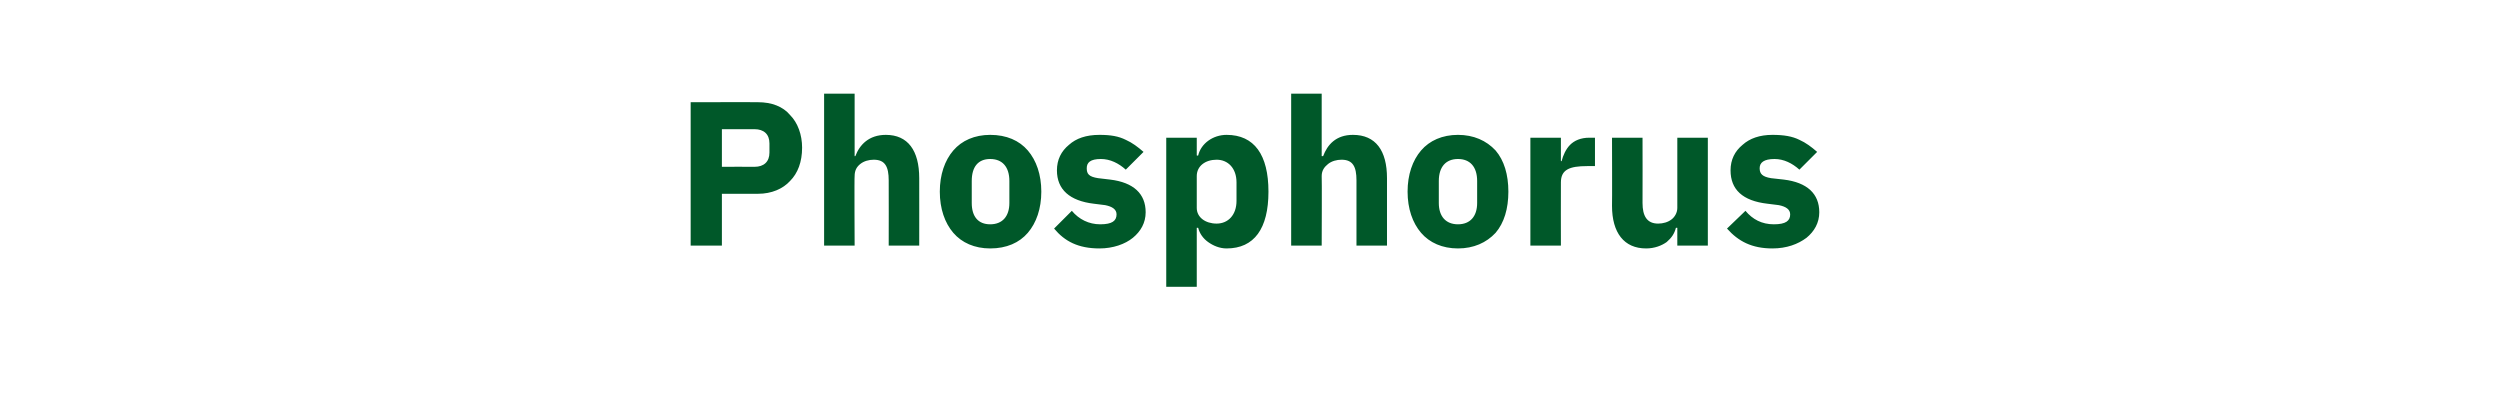 <?xml version="1.0" standalone="no"?><!DOCTYPE svg PUBLIC "-//W3C//DTD SVG 1.1//EN" "http://www.w3.org/Graphics/SVG/1.1/DTD/svg11.dtd"><svg xmlns="http://www.w3.org/2000/svg" version="1.1" width="352.2px" height="58.4px" viewBox="0 -12 352.2 58.4" style="top:-12px">  <desc>Phosphorus</desc>  <defs/>  <g id="Polygon164870">    <path d="M 101.7 22.6 L 101.7 15.3 C 101.7 15.3 106.84 15.31 106.8 15.3 C 108.7 15.3 110.3 14.6 111.3 13.5 C 112.4 12.4 113 10.8 113 8.8 C 113 7 112.4 5.3 111.3 4.2 C 110.3 3 108.7 2.4 106.8 2.4 C 106.84 2.38 97.3 2.4 97.3 2.4 L 97.3 22.6 L 101.7 22.6 Z M 101.7 6.2 C 101.7 6.2 106.31 6.21 106.3 6.2 C 107.6 6.2 108.4 6.9 108.4 8.2 C 108.4 8.2 108.4 9.5 108.4 9.5 C 108.4 10.8 107.6 11.5 106.3 11.5 C 106.31 11.48 101.7 11.5 101.7 11.5 L 101.7 6.2 Z M 116.1 22.6 L 120.4 22.6 C 120.4 22.6 120.35 12.76 120.4 12.8 C 120.4 12 120.7 11.5 121.2 11.1 C 121.7 10.7 122.4 10.5 123.1 10.5 C 124.7 10.5 125.2 11.5 125.2 13.4 C 125.22 13.43 125.2 22.6 125.2 22.6 L 129.5 22.6 C 129.5 22.6 129.51 13.08 129.5 13.1 C 129.5 9.2 127.9 7 124.8 7 C 122.4 7 121.1 8.4 120.5 10 C 120.52 9.98 120.4 10 120.4 10 L 120.4 1.2 L 116.1 1.2 L 116.1 22.6 Z M 144.8 20.8 C 146 19.4 146.7 17.4 146.7 15 C 146.7 12.6 146 10.6 144.8 9.2 C 143.6 7.8 141.8 7 139.5 7 C 137.3 7 135.5 7.8 134.3 9.2 C 133.1 10.6 132.4 12.6 132.4 15 C 132.4 17.4 133.1 19.4 134.3 20.8 C 135.5 22.2 137.3 23 139.5 23 C 141.8 23 143.6 22.2 144.8 20.8 Z M 136.9 16.6 C 136.9 16.6 136.9 13.5 136.9 13.5 C 136.9 11.5 137.8 10.4 139.5 10.4 C 141.2 10.4 142.2 11.5 142.2 13.5 C 142.2 13.5 142.2 16.6 142.2 16.6 C 142.2 18.5 141.2 19.6 139.5 19.6 C 137.8 19.6 136.9 18.5 136.9 16.6 Z M 159.6 21.5 C 160.7 20.6 161.4 19.4 161.4 17.9 C 161.4 15.3 159.7 13.7 156.4 13.3 C 156.4 13.3 154.7 13.1 154.7 13.1 C 153.4 12.9 153.1 12.5 153.1 11.7 C 153.1 10.9 153.6 10.4 155.1 10.4 C 156.4 10.4 157.6 11 158.6 11.9 C 158.6 11.9 161.1 9.4 161.1 9.4 C 160.3 8.7 159.5 8.1 158.6 7.7 C 157.6 7.2 156.5 7 154.9 7 C 153 7 151.6 7.5 150.6 8.4 C 149.5 9.3 148.9 10.5 148.9 12 C 148.9 14.7 150.7 16.3 154.1 16.7 C 154.1 16.7 155.7 16.9 155.7 16.9 C 156.7 17.1 157.3 17.5 157.3 18.2 C 157.3 19.1 156.7 19.6 155 19.6 C 153.4 19.6 152 18.9 151 17.7 C 151 17.7 148.5 20.2 148.5 20.2 C 150 22 151.9 23 154.9 23 C 156.8 23 158.5 22.4 159.6 21.5 Z M 164.3 28.4 L 168.6 28.4 L 168.6 20.1 C 168.6 20.1 168.75 20.07 168.8 20.1 C 169 20.9 169.5 21.6 170.2 22.1 C 170.9 22.6 171.8 23 172.8 23 C 176.7 23 178.7 20.2 178.7 15 C 178.7 9.8 176.7 7 172.8 7 C 170.9 7 169.2 8.2 168.8 9.9 C 168.75 9.95 168.6 9.9 168.6 9.9 L 168.6 7.4 L 164.3 7.4 L 164.3 28.4 Z M 168.6 17.3 C 168.6 17.3 168.6 12.8 168.6 12.8 C 168.6 11.4 169.8 10.5 171.4 10.5 C 173 10.5 174.2 11.7 174.2 13.7 C 174.2 13.7 174.2 16.3 174.2 16.3 C 174.2 18.3 173 19.5 171.4 19.5 C 169.8 19.5 168.6 18.6 168.6 17.3 Z M 181.9 22.6 L 186.2 22.6 C 186.2 22.6 186.24 12.76 186.2 12.8 C 186.2 12 186.6 11.5 187.1 11.1 C 187.6 10.7 188.3 10.5 189 10.5 C 190.6 10.5 191.1 11.5 191.1 13.4 C 191.11 13.43 191.1 22.6 191.1 22.6 L 195.4 22.6 C 195.4 22.6 195.4 13.08 195.4 13.1 C 195.4 9.2 193.8 7 190.6 7 C 188.2 7 187 8.4 186.4 10 C 186.41 9.98 186.2 10 186.2 10 L 186.2 1.2 L 181.9 1.2 L 181.9 22.6 Z M 210.7 20.8 C 211.9 19.4 212.5 17.4 212.5 15 C 212.5 12.6 211.9 10.6 210.7 9.2 C 209.4 7.8 207.6 7 205.4 7 C 203.2 7 201.4 7.8 200.2 9.2 C 199 10.6 198.3 12.6 198.3 15 C 198.3 17.4 199 19.4 200.2 20.8 C 201.4 22.2 203.2 23 205.4 23 C 207.6 23 209.4 22.2 210.7 20.8 Z M 202.7 16.6 C 202.7 16.6 202.7 13.5 202.7 13.5 C 202.7 11.5 203.7 10.4 205.4 10.4 C 207.1 10.4 208.1 11.5 208.1 13.5 C 208.1 13.5 208.1 16.6 208.1 16.6 C 208.1 18.5 207.1 19.6 205.4 19.6 C 203.7 19.6 202.7 18.5 202.7 16.6 Z M 219.9 22.6 C 219.9 22.6 219.88 13.72 219.9 13.7 C 219.9 11.9 221.1 11.4 223.6 11.4 C 223.59 11.4 224.7 11.4 224.7 11.4 L 224.7 7.4 C 224.7 7.4 223.91 7.39 223.9 7.4 C 222.7 7.4 221.8 7.8 221.2 8.4 C 220.6 9 220.2 9.9 220 10.7 C 220.02 10.7 219.9 10.7 219.9 10.7 L 219.9 7.4 L 215.6 7.4 L 215.6 22.6 L 219.9 22.6 Z M 236.3 22.6 L 240.6 22.6 L 240.6 7.4 L 236.3 7.4 C 236.3 7.4 236.29 17.28 236.3 17.3 C 236.3 18 235.9 18.6 235.5 18.9 C 235 19.3 234.3 19.5 233.6 19.5 C 232 19.5 231.4 18.4 231.4 16.6 C 231.42 16.59 231.4 7.4 231.4 7.4 L 227.1 7.4 C 227.1 7.4 227.13 16.96 227.1 17 C 227.1 20.8 228.8 23 231.9 23 C 233.1 23 234.1 22.6 234.8 22.1 C 235.5 21.5 235.9 20.9 236.1 20.1 C 236.15 20.07 236.3 20.1 236.3 20.1 L 236.3 22.6 Z M 254.5 21.5 C 255.6 20.6 256.3 19.4 256.3 17.9 C 256.3 15.3 254.6 13.7 251.3 13.3 C 251.3 13.3 249.5 13.1 249.5 13.1 C 248.3 12.9 247.9 12.5 247.9 11.7 C 247.9 10.9 248.5 10.4 250 10.4 C 251.3 10.4 252.5 11 253.5 11.9 C 253.5 11.9 256 9.4 256 9.4 C 255.2 8.7 254.4 8.1 253.5 7.7 C 252.5 7.2 251.3 7 249.7 7 C 247.9 7 246.5 7.5 245.5 8.4 C 244.4 9.3 243.8 10.5 243.8 12 C 243.8 14.7 245.5 16.3 249 16.7 C 249 16.7 250.6 16.9 250.6 16.9 C 251.6 17.1 252.2 17.5 252.2 18.2 C 252.2 19.1 251.6 19.6 249.9 19.6 C 248.2 19.6 246.9 18.9 245.9 17.7 C 245.9 17.7 243.3 20.2 243.3 20.2 C 244.9 22 246.8 23 249.7 23 C 251.7 23 253.3 22.4 254.5 21.5 Z " stroke="none" fill="#005829"/>  </g></svg>